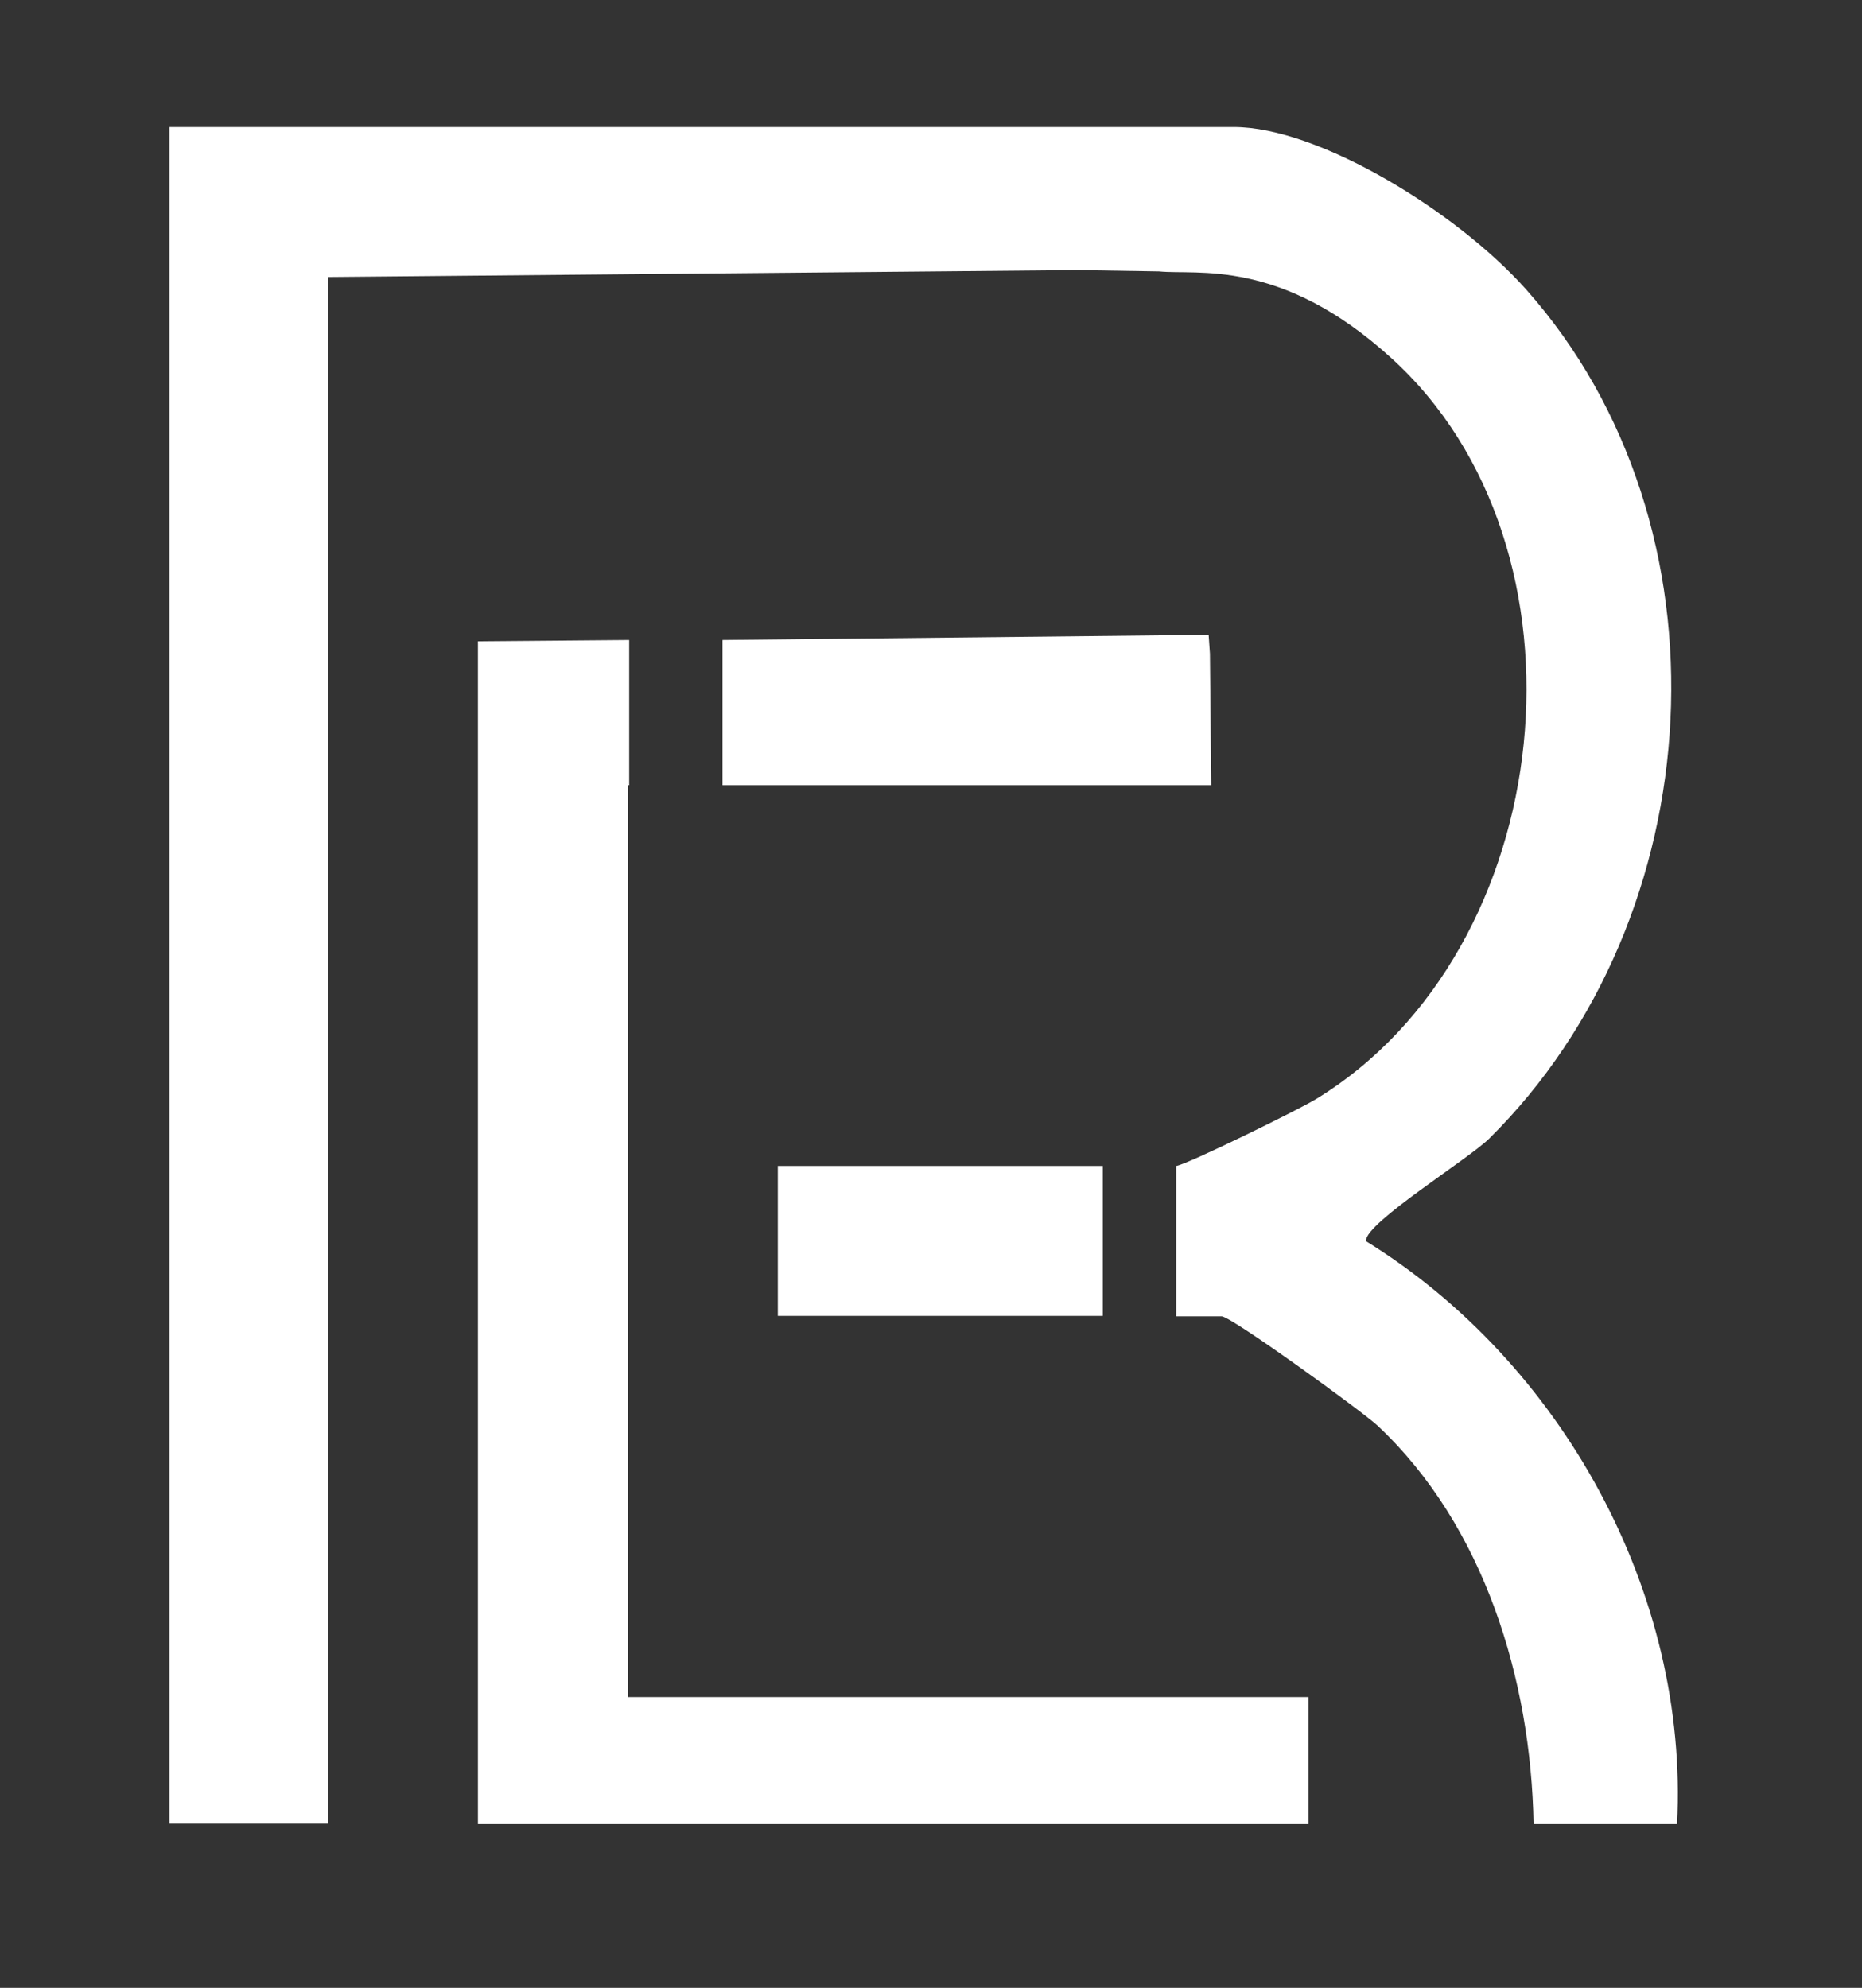 <?xml version="1.0" encoding="UTF-8"?>
<svg id="a" data-name="Layer 1" xmlns="http://www.w3.org/2000/svg" viewBox="0 0 43.09 46">
  <rect x="0" y="0" width="43.09" height="46" fill="#333333" stroke="none"/>
  <g>
    <rect x="18" y="26.98" width="7.52" height="3.47" style="fill: #fff;"/>
    <path d="M31.61,28.71c0-.42,2.36-1.88,2.85-2.36,5.18-5.12,5.73-14.18.85-19.66-1.6-1.79-4.79-3.75-6.76-3.75H3.92v39.26h3.67V6.41s17.34-.16,17.34-.16l1.89.03c.88.09,2.81-.32,5.36,1.99,4.88,4.4,3.91,13.72-1.72,17.16-.39.24-2.97,1.51-3.24,1.55v3.48h1.05c.22,0,3.23,2.18,3.61,2.53,2.47,2.32,3.55,5.88,3.61,9.22h3.32c.28-5.35-2.67-10.69-7.2-13.49Z" style="fill: #fff;"/>
  </g>
  <g>
    <polygon points="16.72 18.17 28.03 18.17 28 15.13 27.97 14.69 16.72 14.81 16.72 18.17" style="fill: #fff;"/>
    <path d="M14.53,18.17h.03v-3.36l-3.5.03v27.37h19.22v-2.94h-15.75v-21.1Z" style="fill: #fff;"/>
  </g>
</svg>